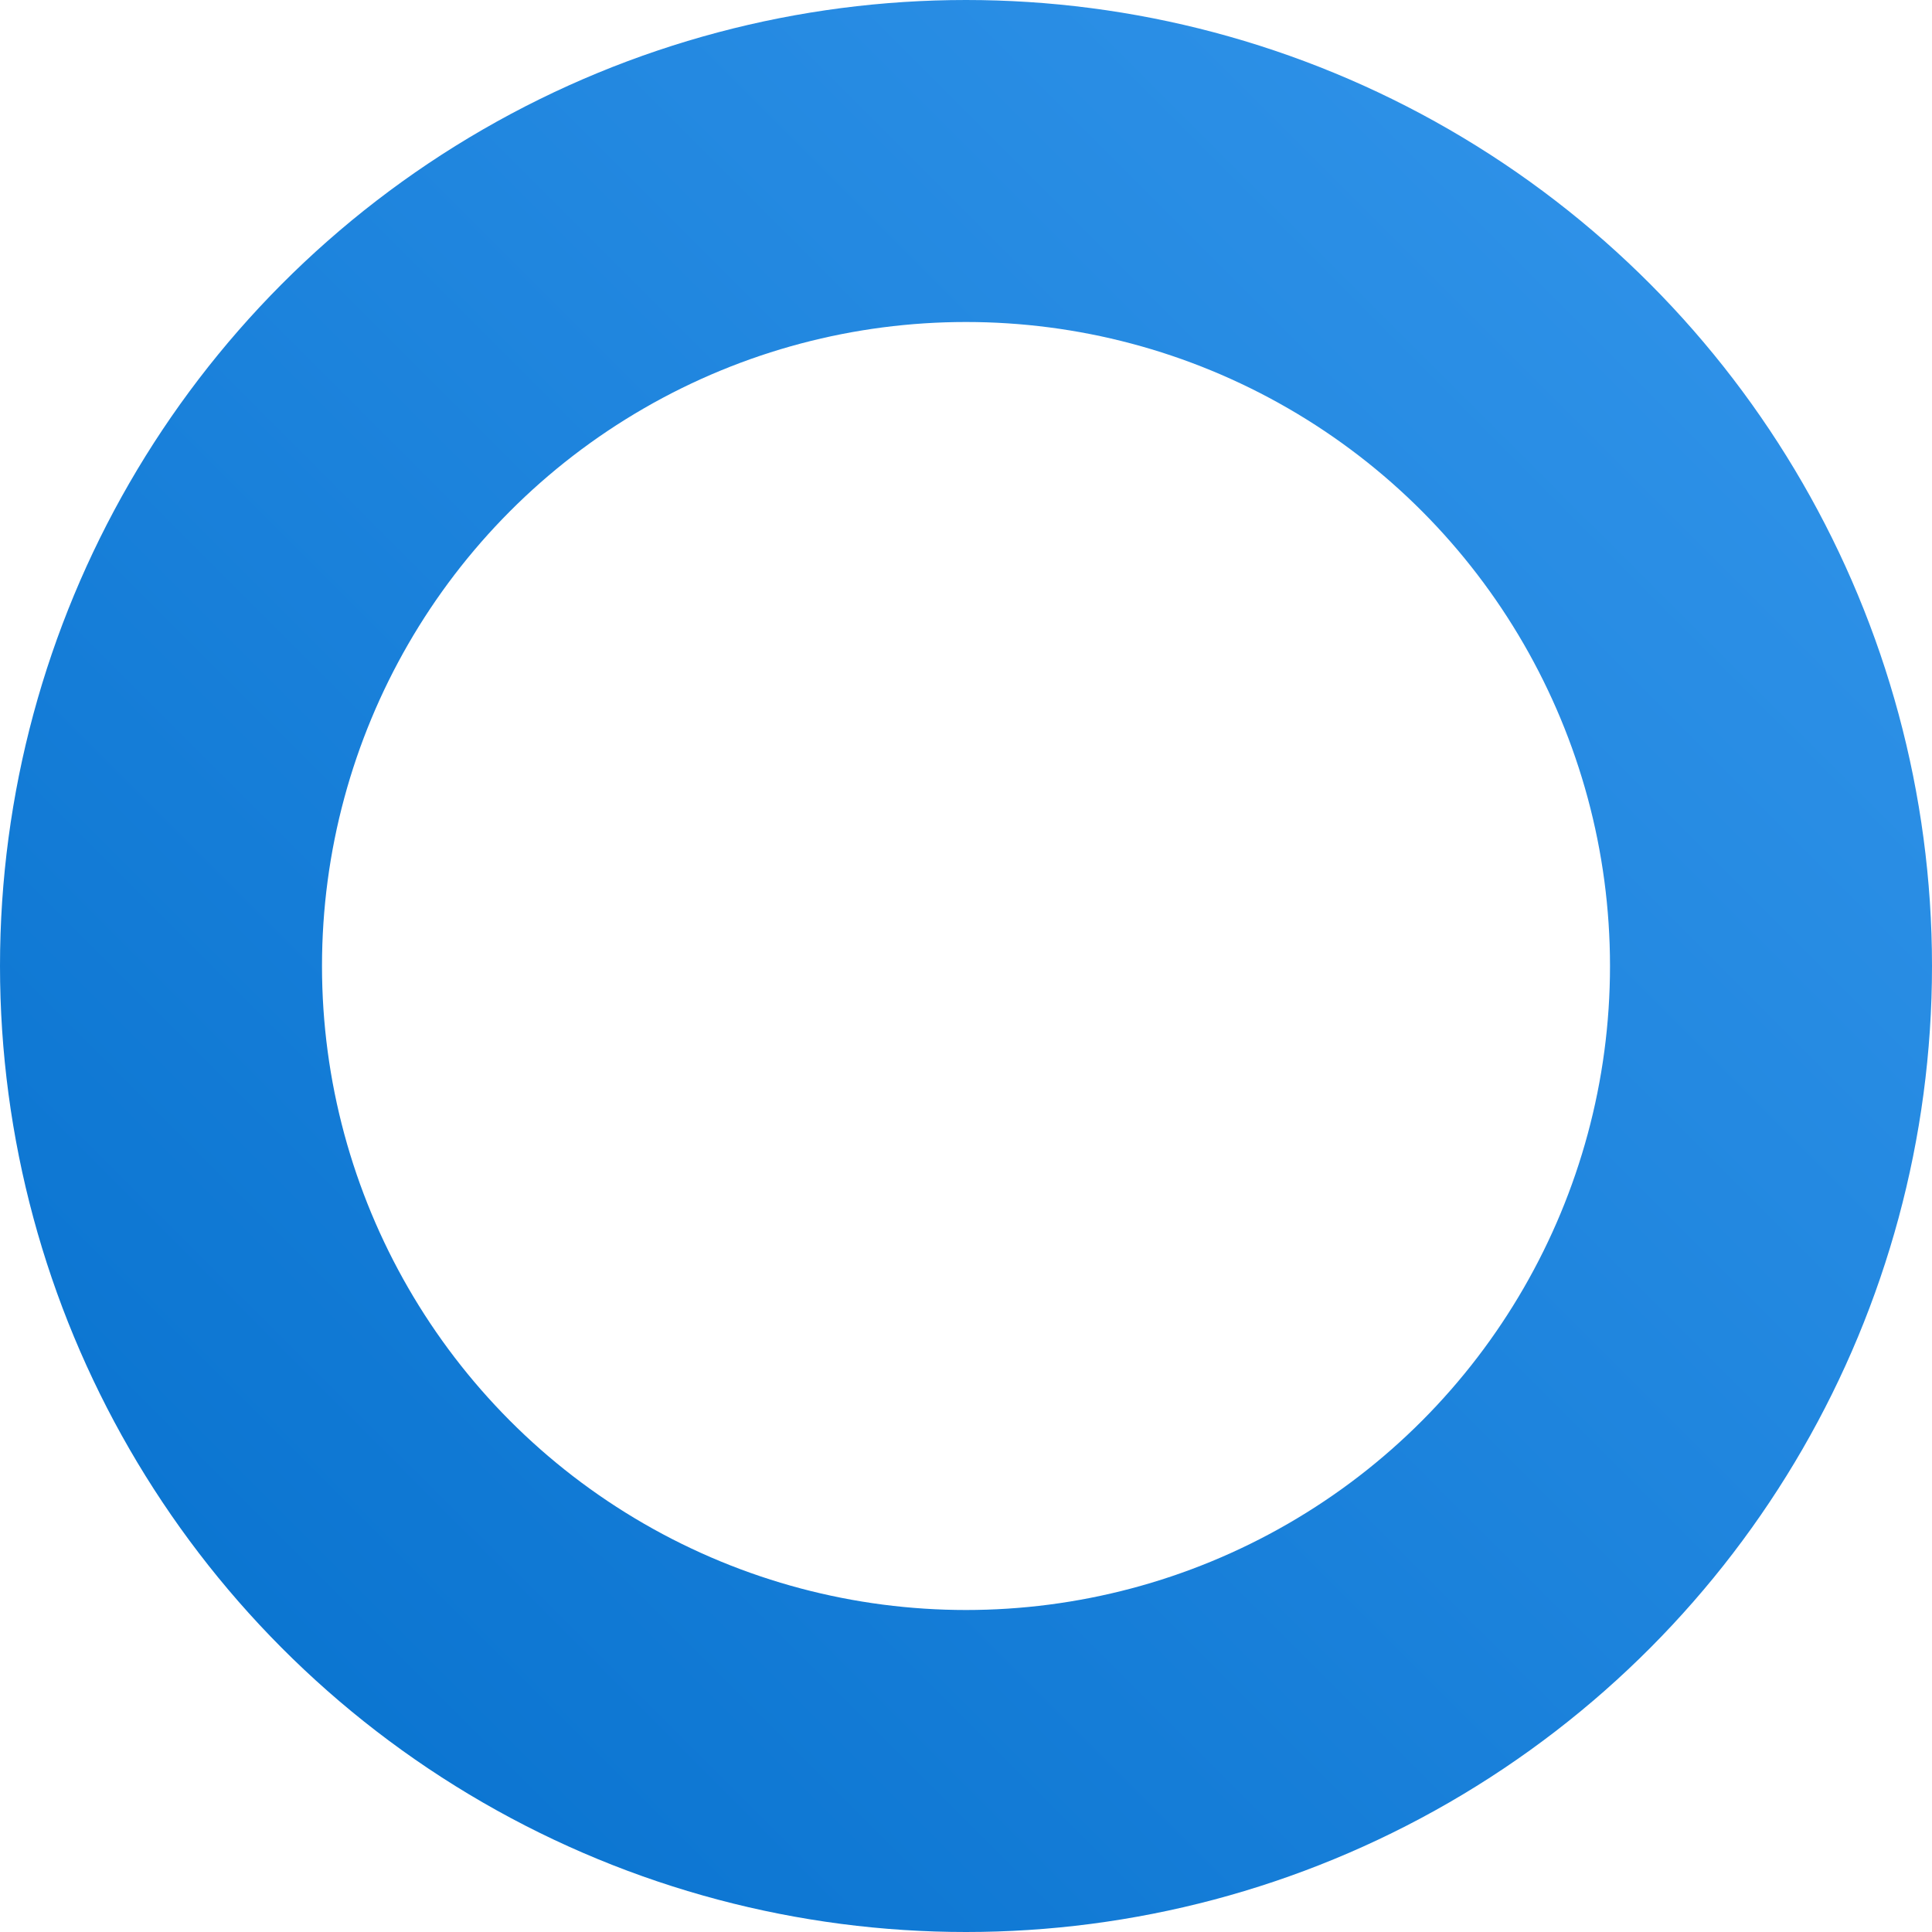 <svg xmlns="http://www.w3.org/2000/svg" width="12" height="12" viewBox="0 0 12 12" fill="none">
  <circle cx="6" cy="6" r="5" stroke="url(#paint0_linear_279_5551)" stroke-width="2"/>
  <defs>
    <linearGradient id="paint0_linear_279_5551" x1="-0.25" y1="12.25" x2="12.25" y2="-0.25" gradientUnits="userSpaceOnUse">
      <stop stop-color="#046FCC"/>
      <stop offset="1" stop-color="#3597EC"/>
    </linearGradient>
  </defs>
</svg>
